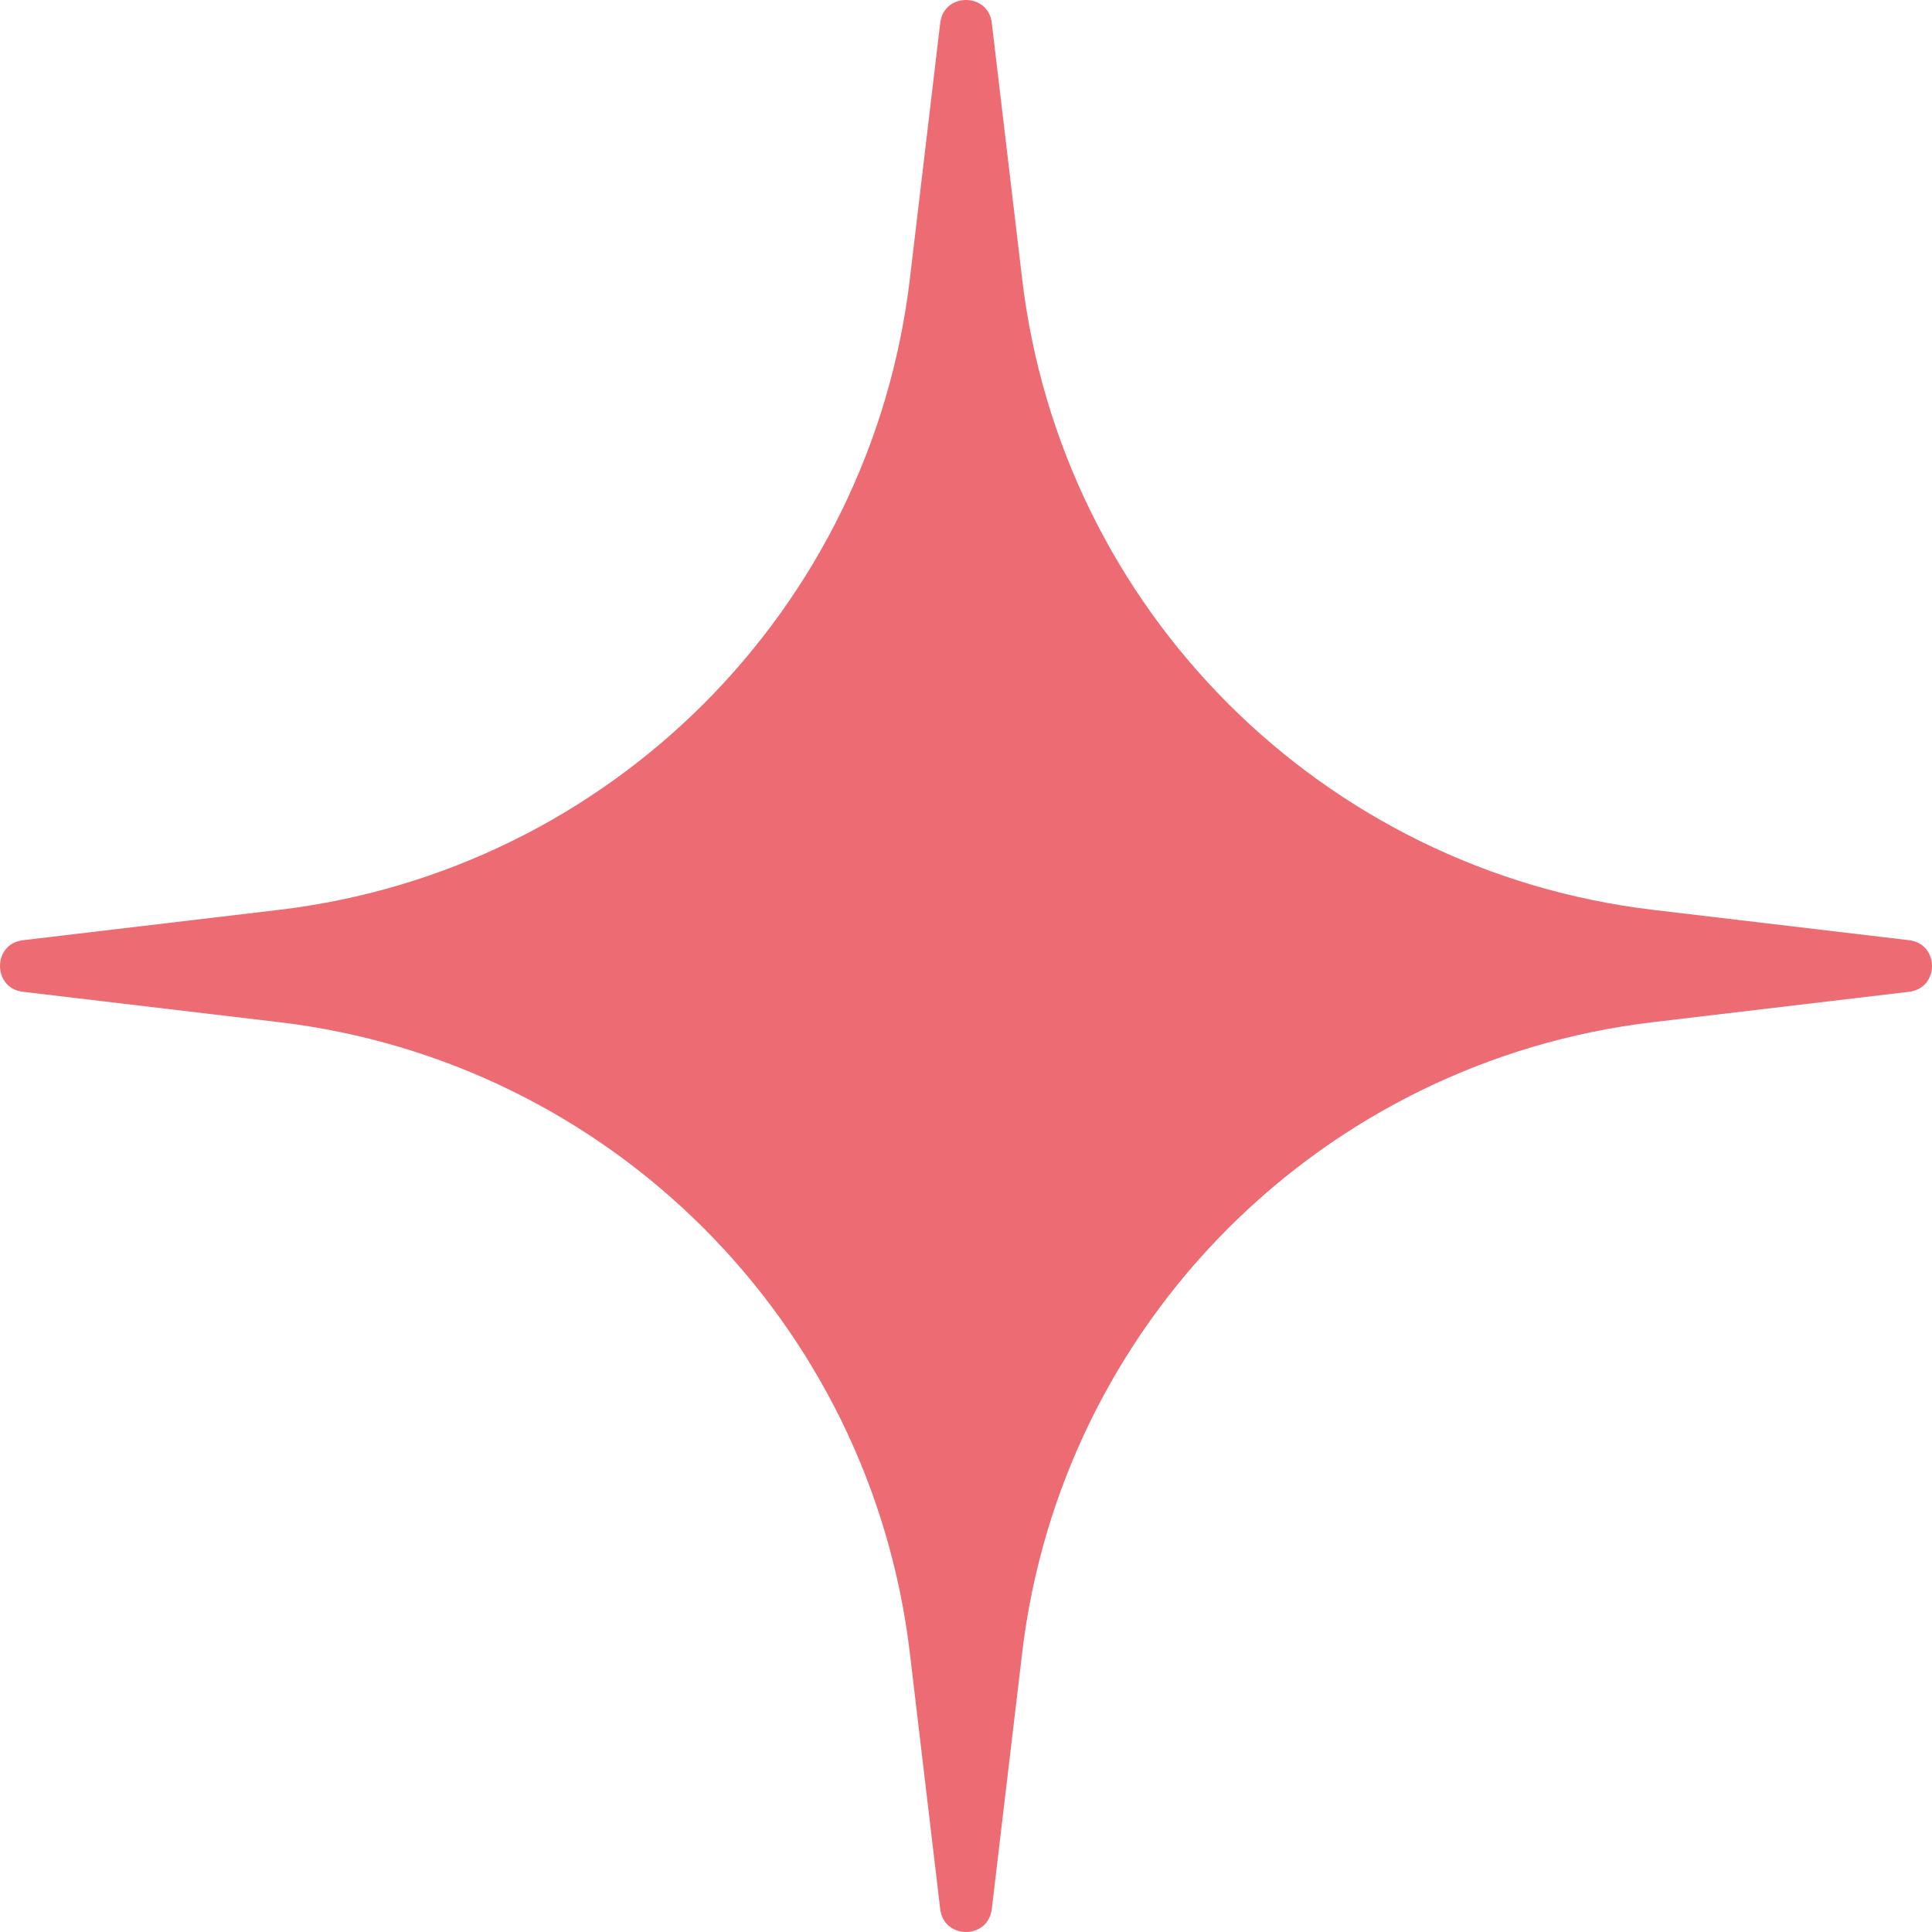 <svg xmlns="http://www.w3.org/2000/svg" width="87" height="87" viewBox="0 0 87 87" fill="none"><path d="M42.339 1.031C42.502 -0.344 44.498 -0.344 44.661 1.031L46.029 12.566C47.797 27.46 59.54 39.203 74.434 40.971L85.969 42.339C87.344 42.502 87.344 44.498 85.969 44.661L74.434 46.029C59.54 47.797 47.797 59.54 46.029 74.434L44.661 85.969C44.498 87.344 42.502 87.344 42.339 85.969L40.971 74.434C39.203 59.54 27.46 47.797 12.566 46.029L1.031 44.661C-0.344 44.498 -0.344 42.502 1.031 42.339L12.566 40.971C27.46 39.203 39.203 27.46 40.971 12.566L42.339 1.031Z" fill="#ED6C74"></path></svg>